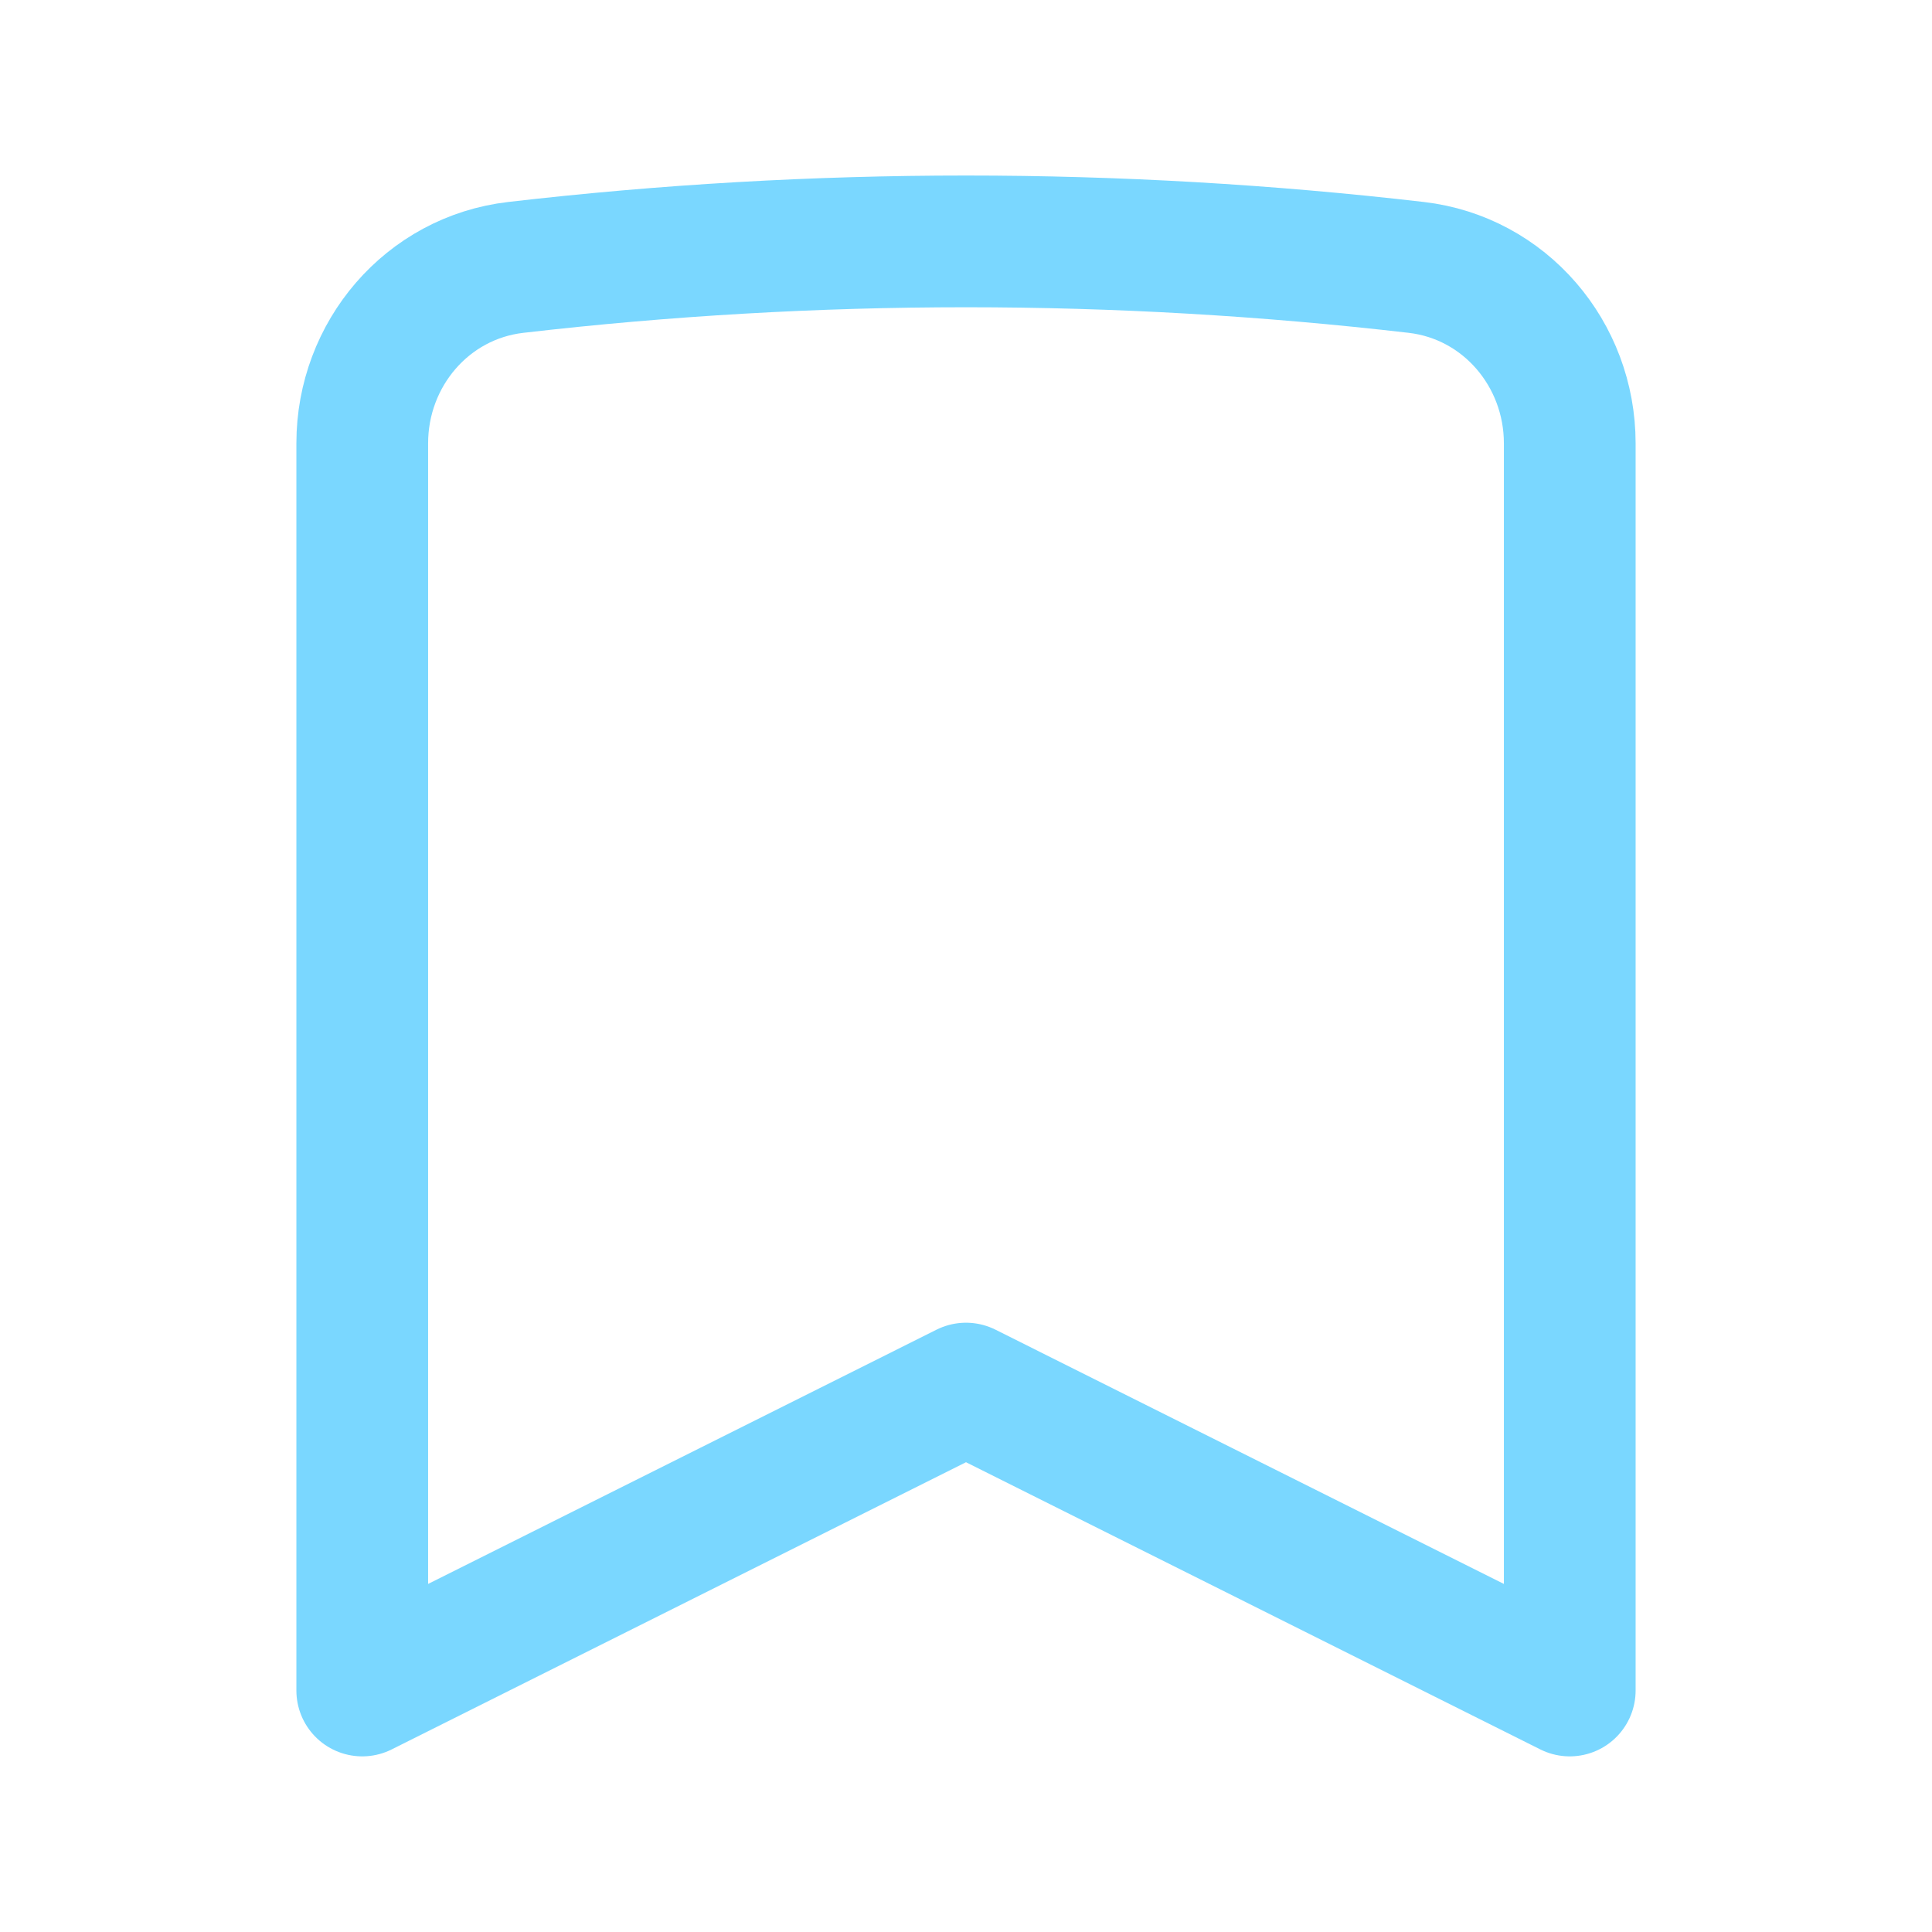 <?xml version="1.0" encoding="UTF-8"?>
<svg xmlns="http://www.w3.org/2000/svg" viewBox="0 0 22 22" fill="none">
  <path d="M16.127 3.045C17.135 3.162 17.875 4.032 17.875 5.048V19.25L11 15.812L4.125 19.25V5.048C4.125 4.032 4.864 3.162 5.873 3.045C9.28 2.65 12.72 2.65 16.127 3.045V3.045Z" stroke="#7AD7FF" stroke-width="1.5" stroke-linecap="round" stroke-linejoin="round"></path>
</svg>
